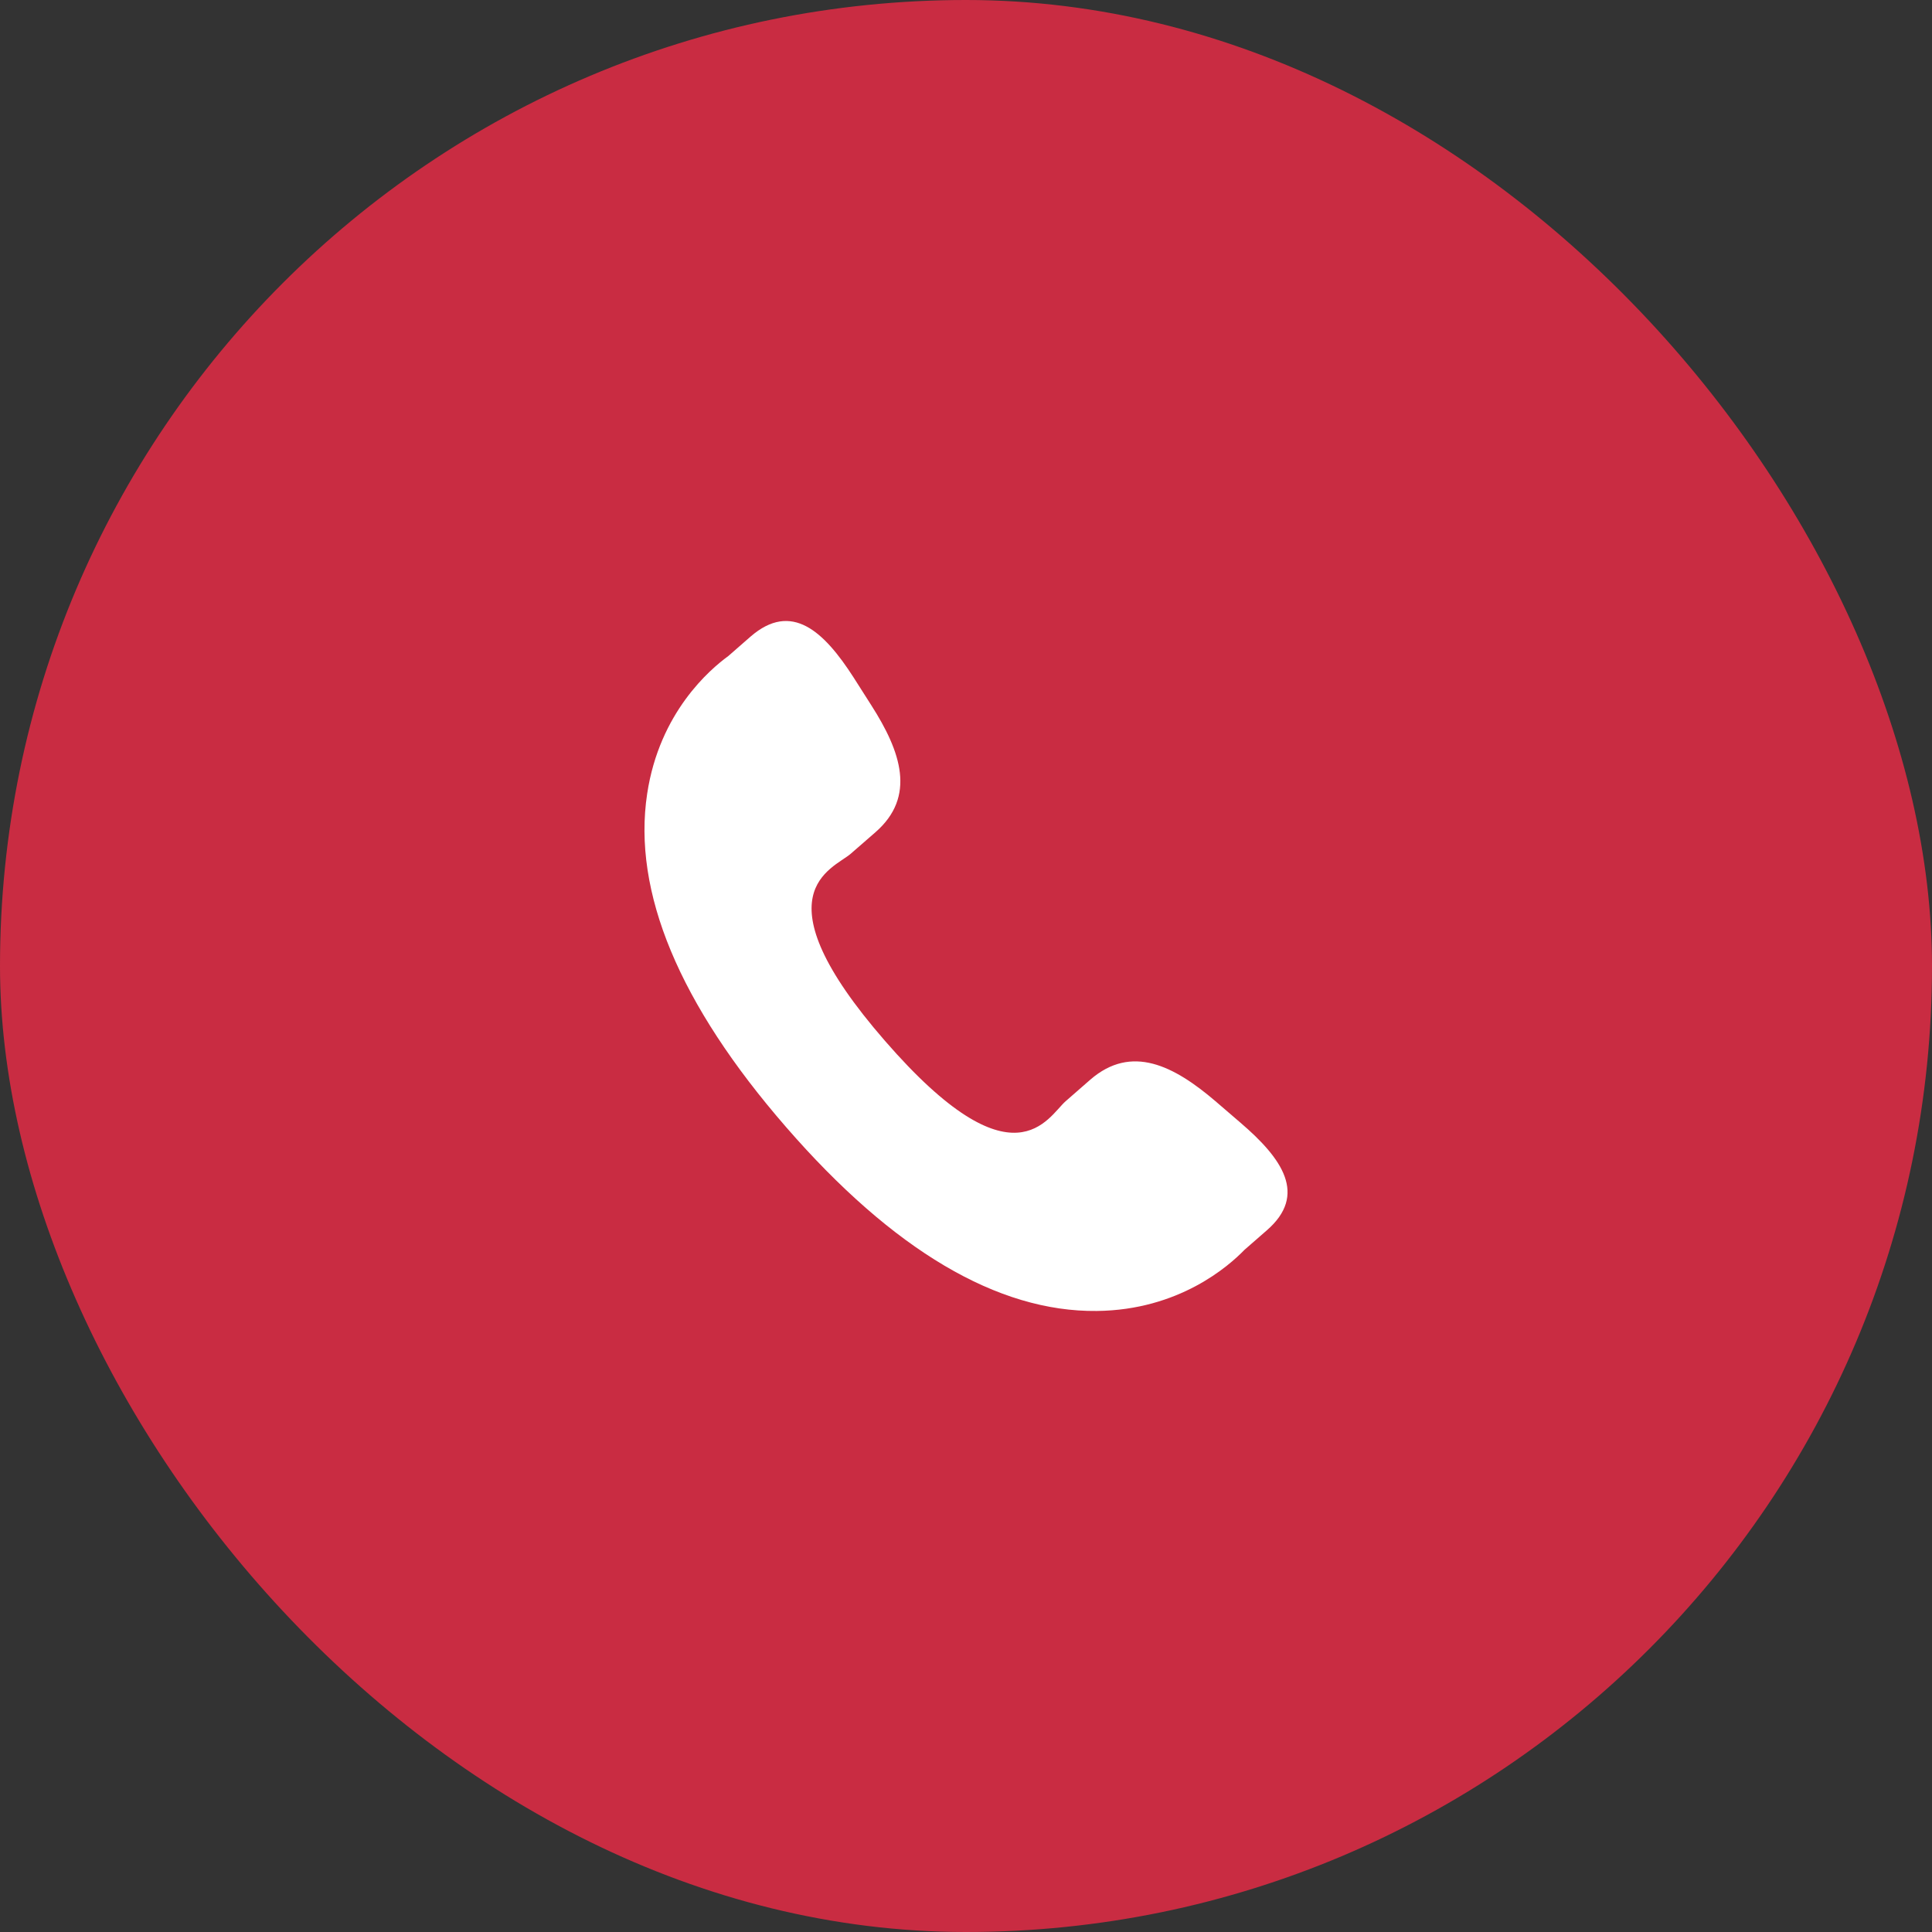 <svg width="56" height="56" viewBox="0 0 56 56" fill="none" xmlns="http://www.w3.org/2000/svg">
<rect x="0" y="0" width="56" height="56" fill="#333333" stroke="none"/>
<rect width="56" height="56" rx="28" fill="#C92C42"/>
<g clip-path="url(#clip0_4_428)">
<path d="M35.232 31.92C34.024 30.887 32.798 30.261 31.605 31.293L30.892 31.916C30.371 32.369 29.401 34.484 25.654 30.173C21.906 25.867 24.136 25.196 24.658 24.747L25.375 24.123C26.562 23.089 26.114 21.787 25.258 20.447L24.741 19.635C23.881 18.298 22.944 17.42 21.754 18.453L21.111 19.015C20.585 19.398 19.114 20.644 18.758 23.01C18.329 25.849 19.683 29.101 22.785 32.669C25.884 36.238 28.918 38.031 31.791 37.999C34.179 37.974 35.622 36.692 36.073 36.226L36.718 35.663C37.906 34.632 37.168 33.581 35.959 32.545L35.232 31.92Z" fill="white"/>
</g>
<defs>
<clipPath id="clip0_4_428">
<rect width="20" height="20" fill="white" transform="translate(18 18)"/>
</clipPath>
</defs>
</svg>
